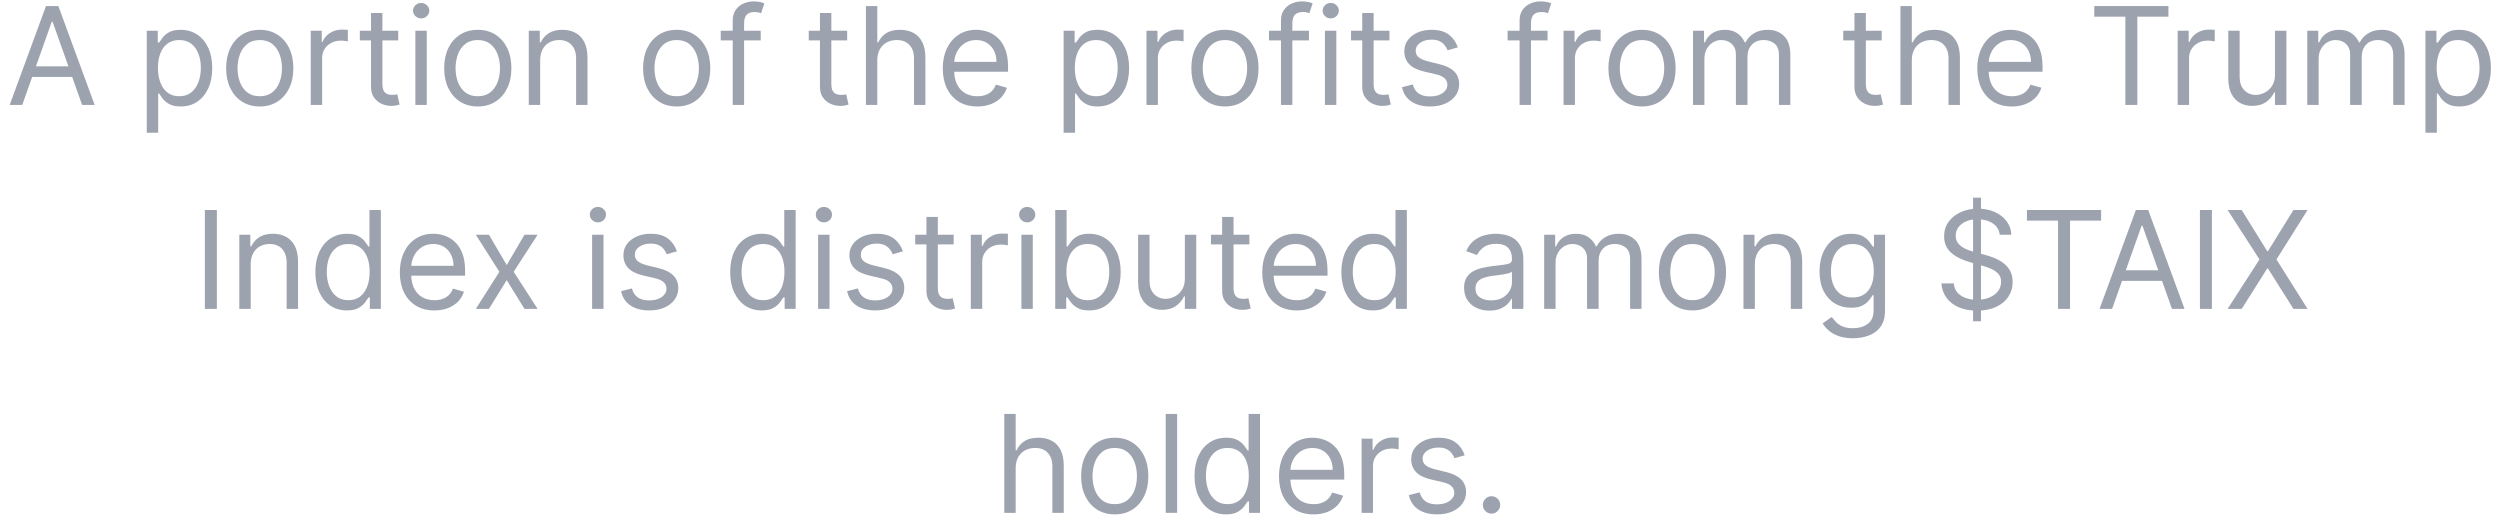 <svg width="443" height="92" viewBox="0 0 443 92" fill="none" xmlns="http://www.w3.org/2000/svg">
<path d="M264.298 91.011C263.876 91.011 263.513 90.86 263.211 90.558C262.909 90.256 262.758 89.893 262.758 89.471C262.758 89.049 262.909 88.687 263.211 88.385C263.513 88.082 263.876 87.931 264.298 87.931C264.72 87.931 265.082 88.082 265.384 88.385C265.687 88.687 265.838 89.049 265.838 89.471C265.838 89.751 265.766 90.007 265.624 90.241C265.487 90.475 265.302 90.663 265.068 90.806C264.84 90.943 264.583 91.011 264.298 91.011Z" fill="#9CA3AF"/>
<path d="M259.547 80.677L257.733 81.191C257.619 80.888 257.451 80.595 257.228 80.309C257.012 80.019 256.715 79.779 256.338 79.591C255.962 79.403 255.48 79.308 254.892 79.308C254.088 79.308 253.418 79.494 252.882 79.865C252.351 80.23 252.086 80.695 252.086 81.259C252.086 81.761 252.268 82.158 252.634 82.449C252.999 82.74 253.569 82.982 254.345 83.176L256.296 83.655C257.471 83.94 258.346 84.377 258.922 84.964C259.499 85.546 259.787 86.296 259.787 87.214C259.787 87.967 259.57 88.641 259.136 89.234C258.709 89.827 258.11 90.295 257.339 90.637C256.569 90.979 255.674 91.15 254.653 91.15C253.312 91.15 252.203 90.859 251.324 90.278C250.446 89.696 249.89 88.846 249.656 87.728L251.573 87.249C251.755 87.956 252.1 88.487 252.608 88.84C253.121 89.194 253.792 89.371 254.619 89.371C255.56 89.371 256.307 89.171 256.86 88.772C257.419 88.367 257.699 87.882 257.699 87.317C257.699 86.861 257.539 86.479 257.22 86.171C256.9 85.857 256.41 85.623 255.748 85.469L253.558 84.956C252.354 84.67 251.47 84.228 250.905 83.629C250.346 83.025 250.067 82.269 250.067 81.362C250.067 80.62 250.275 79.964 250.691 79.394C251.113 78.824 251.687 78.376 252.411 78.051C253.141 77.726 253.968 77.563 254.892 77.563C256.193 77.563 257.214 77.848 257.956 78.419C258.703 78.989 259.233 79.742 259.547 80.677Z" fill="#9CA3AF"/>
<path d="M241.273 90.876V77.734H243.224V79.719H243.36C243.6 79.068 244.034 78.541 244.661 78.136C245.288 77.731 245.996 77.528 246.783 77.528C246.931 77.528 247.117 77.531 247.339 77.537C247.562 77.543 247.73 77.551 247.844 77.562V79.616C247.775 79.599 247.619 79.573 247.373 79.539C247.134 79.499 246.88 79.479 246.612 79.479C245.973 79.479 245.403 79.613 244.901 79.881C244.404 80.144 244.011 80.509 243.72 80.977C243.435 81.439 243.292 81.966 243.292 82.559V90.876H241.273Z" fill="#9CA3AF"/>
<path d="M232.761 91.15C231.494 91.15 230.402 90.871 229.484 90.312C228.571 89.747 227.866 88.96 227.37 87.95C226.88 86.935 226.634 85.754 226.634 84.408C226.634 83.062 226.88 81.875 227.37 80.849C227.866 79.816 228.557 79.012 229.441 78.436C230.331 77.854 231.369 77.563 232.555 77.563C233.24 77.563 233.916 77.677 234.583 77.905C235.25 78.133 235.858 78.504 236.406 79.017C236.953 79.525 237.389 80.198 237.715 81.037C238.04 81.875 238.202 82.908 238.202 84.134V84.99H228.072V83.244H236.149C236.149 82.503 236.001 81.841 235.704 81.259C235.413 80.677 234.997 80.218 234.455 79.882C233.919 79.545 233.285 79.377 232.555 79.377C231.751 79.377 231.055 79.577 230.467 79.976C229.886 80.369 229.438 80.883 229.124 81.516C228.81 82.149 228.654 82.828 228.654 83.552V84.716C228.654 85.709 228.825 86.55 229.167 87.24C229.515 87.925 229.997 88.447 230.613 88.806C231.229 89.159 231.945 89.336 232.761 89.336C233.291 89.336 233.77 89.262 234.198 89.114C234.632 88.96 235.005 88.732 235.319 88.429C235.633 88.121 235.875 87.739 236.046 87.283L237.997 87.831C237.792 88.492 237.447 89.074 236.962 89.576C236.477 90.072 235.878 90.46 235.165 90.74C234.452 91.013 233.65 91.15 232.761 91.15Z" fill="#9CA3AF"/>
<path d="M217.248 91.15C216.153 91.15 215.186 90.873 214.348 90.32C213.509 89.761 212.853 88.973 212.38 87.958C211.906 86.937 211.669 85.731 211.669 84.339C211.669 82.958 211.906 81.76 212.38 80.745C212.853 79.73 213.512 78.945 214.356 78.392C215.2 77.839 216.176 77.562 217.282 77.562C218.138 77.562 218.814 77.705 219.31 77.99C219.812 78.269 220.194 78.589 220.457 78.948C220.725 79.302 220.933 79.593 221.081 79.821H221.252V73.353H223.272V90.876H221.321V88.856H221.081C220.933 89.096 220.722 89.398 220.448 89.763C220.174 90.123 219.784 90.445 219.276 90.73C218.768 91.01 218.092 91.15 217.248 91.15ZM217.522 89.336C218.332 89.336 219.016 89.124 219.575 88.702C220.134 88.275 220.559 87.684 220.85 86.931C221.141 86.173 221.287 85.297 221.287 84.305C221.287 83.323 221.144 82.465 220.859 81.729C220.574 80.988 220.152 80.411 219.593 80.001C219.034 79.584 218.343 79.376 217.522 79.376C216.666 79.376 215.953 79.596 215.383 80.035C214.818 80.469 214.393 81.059 214.108 81.806C213.828 82.548 213.689 83.38 213.689 84.305C213.689 85.24 213.831 86.09 214.117 86.854C214.407 87.613 214.835 88.218 215.4 88.668C215.97 89.113 216.678 89.336 217.522 89.336Z" fill="#9CA3AF"/>
<path d="M208.587 73.353V90.876H206.568V73.353H208.587Z" fill="#9CA3AF"/>
<path d="M197.531 91.15C196.345 91.15 195.304 90.868 194.408 90.303C193.518 89.739 192.822 88.948 192.32 87.933C191.824 86.918 191.576 85.731 191.576 84.374C191.576 83.005 191.824 81.81 192.32 80.789C192.822 79.768 193.518 78.975 194.408 78.41C195.304 77.845 196.345 77.563 197.531 77.563C198.718 77.563 199.756 77.845 200.646 78.41C201.541 78.975 202.237 79.768 202.733 80.789C203.235 81.81 203.486 83.005 203.486 84.374C203.486 85.731 203.235 86.918 202.733 87.933C202.237 88.948 201.541 89.739 200.646 90.303C199.756 90.868 198.718 91.15 197.531 91.15ZM197.531 89.336C198.432 89.336 199.174 89.105 199.756 88.643C200.338 88.181 200.768 87.574 201.048 86.821C201.327 86.068 201.467 85.252 201.467 84.374C201.467 83.495 201.327 82.677 201.048 81.918C200.768 81.159 200.338 80.546 199.756 80.079C199.174 79.611 198.432 79.377 197.531 79.377C196.63 79.377 195.888 79.611 195.306 80.079C194.725 80.546 194.294 81.159 194.014 81.918C193.735 82.677 193.595 83.495 193.595 84.374C193.595 85.252 193.735 86.068 194.014 86.821C194.294 87.574 194.725 88.181 195.306 88.643C195.888 89.105 196.63 89.336 197.531 89.336Z" fill="#9CA3AF"/>
<path d="M179.976 82.97V90.876H177.957V73.353H179.976V79.787H180.147C180.455 79.108 180.917 78.569 181.534 78.17C182.155 77.765 182.982 77.562 184.015 77.562C184.91 77.562 185.695 77.742 186.368 78.101C187.041 78.455 187.563 79 187.934 79.736C188.31 80.466 188.498 81.395 188.498 82.525V90.876H186.479V82.662C186.479 81.618 186.208 80.811 185.666 80.24C185.13 79.664 184.386 79.376 183.433 79.376C182.771 79.376 182.178 79.516 181.653 79.795C181.134 80.075 180.724 80.483 180.421 81.019C180.125 81.555 179.976 82.205 179.976 82.97Z" fill="#9CA3AF"/>
<path d="M397.23 37.212L401.748 44.502H401.884L406.402 37.212H408.901L403.39 45.974L408.901 54.735H406.402L401.884 47.582H401.748L397.23 54.735H394.731L400.379 45.974L394.731 37.212H397.23Z" fill="#9CA3AF"/>
<path d="M391.949 37.212V54.735H389.827V37.212H391.949Z" fill="#9CA3AF"/>
<path d="M374.263 54.735H372.039L378.473 37.212H380.664L387.098 54.735H384.873L379.637 39.984H379.5L374.263 54.735ZM375.085 47.89H384.052V49.773H375.085V47.89Z" fill="#9CA3AF"/>
<path d="M359.175 39.094V37.212H372.317V39.094H366.807V54.735H364.685V39.094H359.175Z" fill="#9CA3AF"/>
<path d="M349.629 56.926V35.022H351.032V56.926H349.629ZM354.352 41.593C354.249 40.726 353.833 40.053 353.103 39.574C352.373 39.095 351.477 38.855 350.416 38.855C349.64 38.855 348.962 38.981 348.38 39.232C347.804 39.483 347.353 39.828 347.028 40.267C346.708 40.706 346.549 41.205 346.549 41.764C346.549 42.232 346.66 42.634 346.882 42.971C347.111 43.302 347.402 43.578 347.755 43.801C348.109 44.017 348.48 44.197 348.867 44.34C349.255 44.477 349.612 44.588 349.937 44.673L351.717 45.153C352.173 45.272 352.681 45.438 353.24 45.649C353.804 45.86 354.343 46.148 354.857 46.513C355.376 46.872 355.804 47.334 356.14 47.899C356.477 48.464 356.645 49.157 356.645 49.978C356.645 50.925 356.397 51.781 355.901 52.545C355.41 53.309 354.691 53.917 353.745 54.368C352.803 54.818 351.66 55.044 350.314 55.044C349.059 55.044 347.972 54.841 347.054 54.436C346.141 54.031 345.422 53.466 344.897 52.742C344.378 52.017 344.085 51.176 344.016 50.218H346.207C346.264 50.88 346.486 51.427 346.874 51.861C347.267 52.288 347.764 52.608 348.363 52.819C348.967 53.024 349.618 53.127 350.314 53.127C351.124 53.127 351.851 52.996 352.495 52.733C353.14 52.465 353.65 52.094 354.027 51.621C354.403 51.142 354.592 50.583 354.592 49.944C354.592 49.362 354.429 48.889 354.104 48.524C353.779 48.159 353.351 47.862 352.82 47.634C352.29 47.406 351.717 47.206 351.101 47.035L348.945 46.419C347.576 46.025 346.492 45.463 345.693 44.733C344.895 44.003 344.495 43.048 344.495 41.867C344.495 40.886 344.761 40.03 345.291 39.3C345.827 38.564 346.546 37.994 347.447 37.589C348.354 37.178 349.367 36.973 350.485 36.973C351.614 36.973 352.618 37.175 353.496 37.58C354.375 37.98 355.071 38.527 355.584 39.223C356.103 39.919 356.377 40.709 356.406 41.593H354.352Z" fill="#9CA3AF"/>
<path d="M328.342 59.938C327.366 59.938 326.528 59.812 325.826 59.561C325.124 59.316 324.54 58.991 324.072 58.586C323.61 58.186 323.242 57.759 322.968 57.302L324.577 56.173C324.759 56.412 324.99 56.686 325.27 56.994C325.549 57.308 325.932 57.579 326.416 57.807C326.907 58.041 327.549 58.158 328.342 58.158C329.403 58.158 330.278 57.901 330.968 57.388C331.659 56.874 332.004 56.07 332.004 54.975V52.305H331.833C331.684 52.545 331.473 52.842 331.199 53.195C330.931 53.543 330.543 53.854 330.036 54.128C329.534 54.396 328.855 54.53 327.999 54.53C326.938 54.53 325.986 54.279 325.142 53.777C324.303 53.275 323.638 52.545 323.148 51.587C322.663 50.628 322.421 49.465 322.421 48.096C322.421 46.75 322.657 45.577 323.131 44.579C323.604 43.575 324.263 42.799 325.107 42.252C325.952 41.699 326.927 41.422 328.034 41.422C328.889 41.422 329.568 41.565 330.07 41.85C330.578 42.129 330.965 42.449 331.234 42.808C331.507 43.162 331.718 43.453 331.867 43.681H332.072V41.593H334.023V55.112C334.023 56.241 333.766 57.16 333.253 57.867C332.745 58.58 332.061 59.102 331.199 59.433C330.344 59.769 329.391 59.938 328.342 59.938ZM328.273 52.716C329.083 52.716 329.768 52.531 330.327 52.16C330.886 51.789 331.311 51.256 331.602 50.56C331.892 49.864 332.038 49.031 332.038 48.062C332.038 47.115 331.895 46.279 331.61 45.554C331.325 44.83 330.903 44.263 330.344 43.852C329.785 43.441 329.095 43.236 328.273 43.236C327.418 43.236 326.704 43.453 326.134 43.886C325.569 44.32 325.144 44.901 324.859 45.632C324.58 46.362 324.44 47.172 324.44 48.062C324.44 48.974 324.583 49.781 324.868 50.483C325.159 51.179 325.586 51.726 326.151 52.126C326.722 52.519 327.429 52.716 328.273 52.716Z" fill="#9CA3AF"/>
<path d="M310.962 46.829V54.735H308.943V41.593H310.893V43.647H311.065C311.373 42.979 311.84 42.443 312.468 42.038C313.095 41.627 313.905 41.422 314.898 41.422C315.788 41.422 316.566 41.604 317.234 41.969C317.901 42.329 318.42 42.876 318.791 43.612C319.162 44.342 319.347 45.267 319.347 46.385V54.735H317.328V46.521C317.328 45.489 317.06 44.685 316.523 44.108C315.987 43.527 315.251 43.236 314.316 43.236C313.671 43.236 313.095 43.376 312.588 43.655C312.086 43.935 311.689 44.342 311.398 44.879C311.107 45.415 310.962 46.065 310.962 46.829Z" fill="#9CA3AF"/>
<path d="M299.906 55.009C298.719 55.009 297.678 54.727 296.783 54.162C295.893 53.597 295.197 52.807 294.695 51.792C294.199 50.777 293.951 49.59 293.951 48.233C293.951 46.864 294.199 45.669 294.695 44.648C295.197 43.627 295.893 42.834 296.783 42.269C297.678 41.704 298.719 41.422 299.906 41.422C301.092 41.422 302.13 41.704 303.02 42.269C303.916 42.834 304.612 43.627 305.108 44.648C305.61 45.669 305.861 46.864 305.861 48.233C305.861 49.59 305.61 50.777 305.108 51.792C304.612 52.807 303.916 53.597 303.02 54.162C302.13 54.727 301.092 55.009 299.906 55.009ZM299.906 53.195C300.807 53.195 301.549 52.964 302.13 52.502C302.712 52.04 303.143 51.433 303.422 50.68C303.702 49.927 303.842 49.111 303.842 48.233C303.842 47.354 303.702 46.536 303.422 45.777C303.143 45.018 302.712 44.405 302.13 43.937C301.549 43.47 300.807 43.236 299.906 43.236C299.005 43.236 298.263 43.47 297.681 43.937C297.099 44.405 296.669 45.018 296.389 45.777C296.11 46.536 295.97 47.354 295.97 48.233C295.97 49.111 296.11 49.927 296.389 50.68C296.669 51.433 297.099 52.04 297.681 52.502C298.263 52.964 299.005 53.195 299.906 53.195Z" fill="#9CA3AF"/>
<path d="M273.625 54.735V41.593H275.576V43.647H275.747C276.021 42.945 276.463 42.4 277.074 42.012C277.684 41.619 278.417 41.422 279.273 41.422C280.14 41.422 280.861 41.619 281.437 42.012C282.019 42.4 282.473 42.945 282.798 43.647H282.935C283.271 42.968 283.776 42.429 284.449 42.029C285.122 41.624 285.929 41.422 286.871 41.422C288.046 41.422 289.007 41.79 289.754 42.526C290.501 43.256 290.875 44.394 290.875 45.94V54.735H288.856V45.94C288.856 44.97 288.59 44.277 288.06 43.86C287.529 43.444 286.905 43.236 286.186 43.236C285.262 43.236 284.546 43.515 284.038 44.074C283.531 44.628 283.277 45.329 283.277 46.179V54.735H281.223V45.734C281.223 44.987 280.981 44.385 280.496 43.929C280.011 43.467 279.387 43.236 278.622 43.236C278.098 43.236 277.607 43.376 277.151 43.655C276.7 43.935 276.335 44.322 276.055 44.819C275.782 45.309 275.645 45.877 275.645 46.521V54.735H273.625Z" fill="#9CA3AF"/>
<path d="M263.917 55.043C263.084 55.043 262.328 54.886 261.65 54.573C260.971 54.253 260.432 53.794 260.033 53.195C259.633 52.591 259.434 51.861 259.434 51.005C259.434 50.252 259.582 49.642 259.879 49.174C260.175 48.7 260.572 48.33 261.068 48.062C261.564 47.793 262.112 47.594 262.711 47.463C263.315 47.326 263.923 47.217 264.533 47.137C265.332 47.035 265.979 46.958 266.475 46.906C266.977 46.849 267.342 46.755 267.571 46.624C267.804 46.493 267.921 46.265 267.921 45.94V45.871C267.921 45.027 267.69 44.371 267.228 43.903C266.772 43.435 266.079 43.202 265.149 43.202C264.185 43.202 263.429 43.413 262.882 43.835C262.334 44.257 261.949 44.708 261.727 45.187L259.81 44.502C260.152 43.703 260.609 43.082 261.179 42.637C261.755 42.186 262.383 41.873 263.061 41.696C263.746 41.513 264.419 41.422 265.081 41.422C265.503 41.422 265.988 41.473 266.535 41.576C267.089 41.673 267.622 41.875 268.135 42.183C268.654 42.491 269.085 42.956 269.427 43.578C269.77 44.2 269.941 45.033 269.941 46.077V54.735H267.921V52.956H267.819C267.682 53.241 267.454 53.546 267.134 53.871C266.815 54.196 266.39 54.473 265.859 54.701C265.329 54.929 264.681 55.043 263.917 55.043ZM264.225 53.23C265.024 53.23 265.697 53.073 266.244 52.759C266.798 52.445 267.214 52.04 267.494 51.544C267.779 51.048 267.921 50.526 267.921 49.978V48.13C267.836 48.233 267.648 48.327 267.357 48.412C267.071 48.492 266.741 48.563 266.364 48.626C265.993 48.683 265.631 48.735 265.278 48.78C264.93 48.82 264.647 48.854 264.43 48.883C263.906 48.951 263.415 49.063 262.959 49.217C262.508 49.365 262.143 49.59 261.864 49.893C261.59 50.189 261.453 50.594 261.453 51.108C261.453 51.809 261.712 52.34 262.231 52.699C262.756 53.053 263.421 53.23 264.225 53.23Z" fill="#9CA3AF"/>
<path d="M243.272 55.009C242.176 55.009 241.209 54.732 240.371 54.179C239.532 53.62 238.877 52.833 238.403 51.817C237.93 50.796 237.693 49.59 237.693 48.198C237.693 46.818 237.93 45.62 238.403 44.605C238.877 43.589 239.535 42.805 240.38 42.252C241.224 41.698 242.199 41.422 243.306 41.422C244.161 41.422 244.837 41.564 245.334 41.849C245.836 42.129 246.218 42.448 246.48 42.808C246.748 43.161 246.956 43.452 247.105 43.68H247.276V37.212H249.295V54.735H247.344V52.716H247.105C246.956 52.955 246.745 53.258 246.472 53.623C246.198 53.982 245.807 54.304 245.299 54.59C244.792 54.869 244.116 55.009 243.272 55.009ZM243.545 53.195C244.355 53.195 245.04 52.984 245.599 52.562C246.158 52.134 246.583 51.544 246.874 50.791C247.165 50.032 247.31 49.156 247.31 48.164C247.31 47.183 247.167 46.324 246.882 45.589C246.597 44.847 246.175 44.271 245.616 43.86C245.057 43.444 244.367 43.236 243.545 43.236C242.69 43.236 241.977 43.455 241.406 43.894C240.842 44.328 240.417 44.918 240.131 45.666C239.852 46.407 239.712 47.24 239.712 48.164C239.712 49.099 239.855 49.949 240.14 50.714C240.431 51.472 240.859 52.077 241.423 52.528C241.994 52.972 242.701 53.195 243.545 53.195Z" fill="#9CA3AF"/>
<path d="M229.796 55.009C228.529 55.009 227.437 54.73 226.519 54.171C225.606 53.606 224.902 52.819 224.405 51.809C223.915 50.794 223.669 49.613 223.669 48.267C223.669 46.921 223.915 45.734 224.405 44.708C224.902 43.675 225.592 42.871 226.476 42.295C227.366 41.713 228.404 41.422 229.59 41.422C230.275 41.422 230.951 41.536 231.618 41.764C232.286 41.992 232.893 42.363 233.441 42.876C233.988 43.384 234.425 44.057 234.75 44.896C235.075 45.734 235.237 46.767 235.237 47.993V48.849H225.107V47.103H233.184C233.184 46.362 233.036 45.7 232.739 45.118C232.448 44.536 232.032 44.077 231.49 43.741C230.954 43.404 230.32 43.236 229.59 43.236C228.786 43.236 228.09 43.435 227.503 43.835C226.921 44.228 226.473 44.742 226.159 45.375C225.846 46.008 225.689 46.687 225.689 47.411V48.575C225.689 49.567 225.86 50.409 226.202 51.099C226.55 51.783 227.032 52.305 227.648 52.665C228.264 53.018 228.98 53.195 229.796 53.195C230.326 53.195 230.805 53.121 231.233 52.973C231.667 52.819 232.04 52.591 232.354 52.288C232.668 51.98 232.91 51.598 233.081 51.142L235.032 51.689C234.827 52.351 234.482 52.933 233.997 53.435C233.512 53.931 232.913 54.319 232.2 54.599C231.487 54.872 230.686 55.009 229.796 55.009Z" fill="#9CA3AF"/>
<path d="M221.389 41.593V43.305H214.579V41.593H221.389ZM216.564 38.445H218.583V50.971C218.583 51.542 218.666 51.969 218.831 52.255C219.002 52.534 219.219 52.722 219.481 52.819C219.749 52.911 220.032 52.956 220.328 52.956C220.551 52.956 220.733 52.945 220.876 52.922C221.019 52.894 221.133 52.871 221.218 52.853L221.629 54.667C221.492 54.719 221.301 54.77 221.056 54.822C220.81 54.879 220.5 54.907 220.123 54.907C219.553 54.907 218.994 54.784 218.446 54.539C217.904 54.294 217.454 53.92 217.094 53.418C216.74 52.916 216.564 52.283 216.564 51.519V38.445Z" fill="#9CA3AF"/>
<path d="M209.957 49.362V41.593H211.976V54.735H209.957V52.511H209.82C209.512 53.178 209.032 53.745 208.382 54.213C207.732 54.675 206.91 54.906 205.918 54.906C205.097 54.906 204.366 54.727 203.728 54.367C203.089 54.002 202.587 53.455 202.222 52.724C201.857 51.989 201.674 51.062 201.674 49.944V41.593H203.693V49.807C203.693 50.765 203.961 51.529 204.498 52.1C205.04 52.67 205.73 52.956 206.568 52.956C207.07 52.956 207.581 52.827 208.1 52.57C208.625 52.314 209.064 51.92 209.417 51.39C209.777 50.859 209.957 50.183 209.957 49.362Z" fill="#9CA3AF"/>
<path d="M186.983 54.735V37.212H189.003V43.68H189.174C189.322 43.452 189.527 43.161 189.79 42.808C190.058 42.448 190.44 42.129 190.936 41.849C191.438 41.564 192.117 41.422 192.973 41.422C194.079 41.422 195.055 41.698 195.899 42.252C196.743 42.805 197.402 43.589 197.875 44.605C198.349 45.62 198.586 46.818 198.586 48.198C198.586 49.59 198.349 50.796 197.875 51.817C197.402 52.833 196.746 53.62 195.908 54.179C195.069 54.732 194.102 55.009 193.007 55.009C192.163 55.009 191.487 54.869 190.979 54.59C190.471 54.304 190.081 53.982 189.807 53.623C189.533 53.258 189.322 52.955 189.174 52.716H188.934V54.735H186.983ZM188.968 48.164C188.968 49.156 189.114 50.032 189.405 50.791C189.696 51.544 190.121 52.134 190.68 52.562C191.239 52.984 191.923 53.195 192.733 53.195C193.577 53.195 194.282 52.972 194.847 52.528C195.417 52.077 195.845 51.472 196.13 50.714C196.421 49.949 196.566 49.099 196.566 48.164C196.566 47.24 196.424 46.407 196.139 45.666C195.859 44.918 195.434 44.328 194.864 43.894C194.299 43.455 193.589 43.236 192.733 43.236C191.912 43.236 191.222 43.444 190.663 43.86C190.104 44.271 189.681 44.847 189.396 45.589C189.111 46.324 188.968 47.183 188.968 48.164Z" fill="#9CA3AF"/>
<path d="M180.992 54.735V41.593H183.011V54.735H180.992ZM182.019 39.403C181.625 39.403 181.286 39.269 181.001 39C180.721 38.732 180.581 38.41 180.581 38.034C180.581 37.657 180.721 37.335 181.001 37.067C181.286 36.799 181.625 36.665 182.019 36.665C182.412 36.665 182.749 36.799 183.028 37.067C183.314 37.335 183.456 37.657 183.456 38.034C183.456 38.41 183.314 38.732 183.028 39C182.749 39.269 182.412 39.403 182.019 39.403Z" fill="#9CA3AF"/>
<path d="M172.027 54.735V41.593H173.978V43.578H174.115C174.355 42.928 174.788 42.4 175.416 41.995C176.043 41.59 176.75 41.388 177.538 41.388C177.686 41.388 177.871 41.391 178.094 41.396C178.316 41.402 178.484 41.41 178.599 41.422V43.475C178.53 43.458 178.373 43.433 178.128 43.398C177.888 43.358 177.635 43.339 177.366 43.339C176.728 43.339 176.157 43.473 175.655 43.741C175.159 44.003 174.765 44.368 174.474 44.836C174.189 45.298 174.047 45.825 174.047 46.419V54.735H172.027Z" fill="#9CA3AF"/>
<path d="M168.99 41.593V43.305H162.179V41.593H168.99ZM164.164 38.445H166.184V50.971C166.184 51.542 166.266 51.969 166.432 52.255C166.603 52.534 166.82 52.722 167.082 52.819C167.35 52.911 167.633 52.956 167.929 52.956C168.152 52.956 168.334 52.945 168.477 52.922C168.619 52.894 168.734 52.871 168.819 52.853L169.23 54.667C169.093 54.719 168.902 54.77 168.657 54.822C168.411 54.879 168.1 54.907 167.724 54.907C167.153 54.907 166.594 54.784 166.047 54.539C165.505 54.294 165.054 53.92 164.695 53.418C164.341 52.916 164.164 52.283 164.164 51.519V38.445Z" fill="#9CA3AF"/>
<path d="M159.996 44.536L158.182 45.05C158.068 44.747 157.9 44.454 157.677 44.168C157.46 43.877 157.164 43.638 156.787 43.45C156.411 43.261 155.929 43.167 155.341 43.167C154.537 43.167 153.867 43.353 153.331 43.724C152.8 44.089 152.535 44.553 152.535 45.118C152.535 45.62 152.717 46.017 153.083 46.307C153.448 46.598 154.018 46.841 154.794 47.035L156.745 47.514C157.92 47.799 158.795 48.236 159.371 48.823C159.947 49.405 160.236 50.155 160.236 51.073C160.236 51.826 160.019 52.499 159.585 53.093C159.157 53.686 158.559 54.154 157.788 54.496C157.018 54.838 156.123 55.009 155.102 55.009C153.761 55.009 152.652 54.718 151.773 54.136C150.895 53.555 150.339 52.705 150.105 51.587L152.022 51.108C152.204 51.815 152.549 52.345 153.057 52.699C153.57 53.053 154.24 53.23 155.068 53.23C156.009 53.23 156.756 53.03 157.309 52.63C157.868 52.226 158.148 51.741 158.148 51.176C158.148 50.72 157.988 50.337 157.669 50.029C157.349 49.716 156.859 49.482 156.197 49.328L154.007 48.815C152.803 48.529 151.919 48.087 151.354 47.488C150.795 46.884 150.516 46.128 150.516 45.221C150.516 44.479 150.724 43.823 151.14 43.253C151.562 42.682 152.136 42.235 152.86 41.91C153.59 41.584 154.417 41.422 155.341 41.422C156.642 41.422 157.663 41.707 158.405 42.278C159.152 42.848 159.682 43.601 159.996 44.536Z" fill="#9CA3AF"/>
<path d="M144.969 54.735V41.593H146.989V54.735H144.969ZM145.996 39.403C145.602 39.403 145.263 39.269 144.978 39C144.698 38.732 144.559 38.41 144.559 38.034C144.559 37.657 144.698 37.335 144.978 37.067C145.263 36.799 145.602 36.665 145.996 36.665C146.39 36.665 146.726 36.799 147.006 37.067C147.291 37.335 147.433 37.657 147.433 38.034C147.433 38.41 147.291 38.732 147.006 39C146.726 39.269 146.39 39.403 145.996 39.403Z" fill="#9CA3AF"/>
<path d="M134.968 55.009C133.872 55.009 132.906 54.732 132.067 54.179C131.229 53.62 130.573 52.833 130.099 51.817C129.626 50.796 129.389 49.59 129.389 48.198C129.389 46.818 129.626 45.62 130.099 44.605C130.573 43.589 131.231 42.805 132.076 42.252C132.92 41.698 133.895 41.422 135.002 41.422C135.857 41.422 136.533 41.564 137.03 41.849C137.532 42.129 137.914 42.448 138.176 42.808C138.444 43.161 138.652 43.452 138.801 43.68H138.972V37.212H140.991V54.735H139.04V52.716H138.801C138.652 52.955 138.441 53.258 138.168 53.623C137.894 53.982 137.503 54.304 136.995 54.59C136.488 54.869 135.812 55.009 134.968 55.009ZM135.241 53.195C136.051 53.195 136.736 52.984 137.295 52.562C137.854 52.134 138.279 51.544 138.57 50.791C138.861 50.032 139.006 49.156 139.006 48.164C139.006 47.183 138.864 46.324 138.578 45.589C138.293 44.847 137.871 44.271 137.312 43.86C136.753 43.444 136.063 43.236 135.241 43.236C134.386 43.236 133.673 43.455 133.102 43.894C132.538 44.328 132.113 44.918 131.827 45.666C131.548 46.407 131.408 47.24 131.408 48.164C131.408 49.099 131.551 49.949 131.836 50.714C132.127 51.472 132.555 52.077 133.119 52.528C133.69 52.972 134.397 53.195 135.241 53.195Z" fill="#9CA3AF"/>
<path d="M119.95 44.536L118.136 45.05C118.022 44.747 117.854 44.454 117.631 44.168C117.414 43.877 117.118 43.638 116.741 43.45C116.365 43.261 115.883 43.167 115.295 43.167C114.491 43.167 113.821 43.353 113.285 43.724C112.754 44.089 112.489 44.553 112.489 45.118C112.489 45.62 112.671 46.017 113.036 46.307C113.401 46.598 113.972 46.841 114.748 47.035L116.698 47.514C117.874 47.799 118.749 48.236 119.325 48.823C119.901 49.405 120.189 50.155 120.189 51.073C120.189 51.826 119.973 52.499 119.539 53.093C119.111 53.686 118.512 54.154 117.742 54.496C116.972 54.838 116.077 55.009 115.056 55.009C113.715 55.009 112.606 54.718 111.727 54.136C110.849 53.555 110.293 52.705 110.059 51.587L111.975 51.108C112.158 51.815 112.503 52.345 113.011 52.699C113.524 53.053 114.194 53.23 115.021 53.23C115.963 53.23 116.71 53.03 117.263 52.63C117.822 52.226 118.102 51.741 118.102 51.176C118.102 50.72 117.942 50.337 117.623 50.029C117.303 49.716 116.813 49.482 116.151 49.328L113.96 48.815C112.757 48.529 111.873 48.087 111.308 47.488C110.749 46.884 110.47 46.128 110.47 45.221C110.47 44.479 110.678 43.823 111.094 43.253C111.516 42.682 112.09 42.235 112.814 41.91C113.544 41.584 114.371 41.422 115.295 41.422C116.596 41.422 117.617 41.707 118.358 42.278C119.106 42.848 119.636 43.601 119.95 44.536Z" fill="#9CA3AF"/>
<path d="M104.922 54.735V41.593H106.942V54.735H104.922ZM105.949 39.403C105.556 39.403 105.216 39.269 104.931 39C104.651 38.732 104.512 38.41 104.512 38.034C104.512 37.657 104.651 37.335 104.931 37.067C105.216 36.799 105.556 36.665 105.949 36.665C106.343 36.665 106.679 36.799 106.959 37.067C107.244 37.335 107.387 37.657 107.387 38.034C107.387 38.41 107.244 38.732 106.959 39C106.679 39.269 106.343 39.403 105.949 39.403Z" fill="#9CA3AF"/>
<path d="M86.641 41.593L89.79 46.966L92.938 41.593H95.266L91.022 48.164L95.266 54.735H92.938L89.79 49.636L86.641 54.735H84.314L88.489 48.164L84.314 41.593H86.641Z" fill="#9CA3AF"/>
<path d="M76.975 55.009C75.709 55.009 74.616 54.73 73.698 54.171C72.785 53.606 72.081 52.819 71.585 51.809C71.094 50.794 70.849 49.613 70.849 48.267C70.849 46.921 71.094 45.734 71.585 44.708C72.081 43.675 72.771 42.871 73.655 42.295C74.545 41.713 75.583 41.422 76.77 41.422C77.454 41.422 78.13 41.536 78.797 41.764C79.465 41.992 80.072 42.363 80.62 42.876C81.168 43.384 81.604 44.057 81.929 44.896C82.254 45.734 82.417 46.767 82.417 47.993V48.849H72.286V47.103H80.363C80.363 46.362 80.215 45.7 79.918 45.118C79.627 44.536 79.211 44.077 78.669 43.741C78.133 43.404 77.5 43.236 76.77 43.236C75.965 43.236 75.269 43.435 74.682 43.835C74.1 44.228 73.652 44.742 73.338 45.375C73.025 46.008 72.868 46.687 72.868 47.411V48.575C72.868 49.567 73.039 50.409 73.381 51.099C73.729 51.783 74.211 52.305 74.827 52.665C75.443 53.018 76.159 53.195 76.975 53.195C77.505 53.195 77.984 53.121 78.412 52.973C78.846 52.819 79.219 52.591 79.533 52.288C79.847 51.98 80.089 51.598 80.26 51.142L82.211 51.689C82.006 52.351 81.661 52.933 81.176 53.435C80.691 53.931 80.092 54.319 79.379 54.599C78.666 54.872 77.865 55.009 76.975 55.009Z" fill="#9CA3AF"/>
<path d="M61.463 55.009C60.368 55.009 59.401 54.732 58.562 54.179C57.724 53.62 57.068 52.833 56.594 51.817C56.121 50.796 55.884 49.59 55.884 48.198C55.884 46.818 56.121 45.62 56.594 44.605C57.068 43.589 57.727 42.805 58.571 42.252C59.415 41.698 60.391 41.422 61.497 41.422C62.353 41.422 63.029 41.564 63.525 41.849C64.027 42.129 64.409 42.448 64.671 42.808C64.94 43.161 65.148 43.452 65.296 43.68H65.467V37.212H67.487V54.735H65.536V52.716H65.296C65.148 52.955 64.937 53.258 64.663 53.623C64.389 53.982 63.998 54.304 63.491 54.59C62.983 54.869 62.307 55.009 61.463 55.009ZM61.737 53.195C62.547 53.195 63.231 52.984 63.79 52.562C64.349 52.134 64.774 51.544 65.065 50.791C65.356 50.032 65.501 49.156 65.501 48.164C65.501 47.183 65.359 46.324 65.074 45.589C64.788 44.847 64.366 44.271 63.807 43.86C63.248 43.444 62.558 43.236 61.737 43.236C60.881 43.236 60.168 43.455 59.598 43.894C59.033 44.328 58.608 44.918 58.323 45.666C58.043 46.407 57.904 47.24 57.904 48.164C57.904 49.099 58.046 49.949 58.331 50.714C58.622 51.472 59.05 52.077 59.615 52.528C60.185 52.972 60.892 53.195 61.737 53.195Z" fill="#9CA3AF"/>
<path d="M44.425 46.829V54.735H42.406V41.593H44.357V43.647H44.528C44.836 42.979 45.304 42.443 45.931 42.038C46.559 41.627 47.369 41.422 48.361 41.422C49.251 41.422 50.03 41.604 50.697 41.969C51.365 42.329 51.884 42.876 52.255 43.612C52.625 44.342 52.811 45.267 52.811 46.385V54.735H50.791V46.521C50.791 45.489 50.523 44.685 49.987 44.108C49.451 43.527 48.715 43.236 47.78 43.236C47.135 43.236 46.559 43.376 46.051 43.655C45.549 43.935 45.153 44.342 44.862 44.879C44.571 45.415 44.425 46.065 44.425 46.829Z" fill="#9CA3AF"/>
<path d="M38.426 37.212V54.735H36.304V37.212H38.426Z" fill="#9CA3AF"/>
<path d="M429.788 23.523V5.452H431.738V7.54H431.978C432.126 7.311 432.332 7.021 432.594 6.667C432.862 6.308 433.244 5.988 433.741 5.709C434.243 5.423 434.921 5.281 435.777 5.281C436.884 5.281 437.859 5.557 438.703 6.111C439.547 6.664 440.206 7.448 440.68 8.464C441.153 9.479 441.39 10.677 441.39 12.057C441.39 13.449 441.153 14.655 440.68 15.677C440.206 16.692 439.55 17.479 438.712 18.038C437.873 18.591 436.906 18.868 435.811 18.868C434.967 18.868 434.291 18.728 433.783 18.449C433.276 18.164 432.885 17.841 432.611 17.482C432.337 17.117 432.126 16.815 431.978 16.575H431.807V23.523H429.788ZM431.773 12.023C431.773 13.016 431.918 13.891 432.209 14.65C432.5 15.403 432.925 15.993 433.484 16.421C434.043 16.843 434.727 17.054 435.537 17.054C436.382 17.054 437.086 16.832 437.651 16.387C438.221 15.936 438.649 15.332 438.934 14.573C439.225 13.809 439.371 12.959 439.371 12.023C439.371 11.099 439.228 10.266 438.943 9.525C438.663 8.777 438.238 8.187 437.668 7.754C437.103 7.314 436.393 7.095 435.537 7.095C434.716 7.095 434.026 7.303 433.467 7.719C432.908 8.13 432.486 8.706 432.2 9.448C431.915 10.184 431.773 11.042 431.773 12.023Z" fill="#9CA3AF"/>
<path d="M408.847 18.594V5.452H410.798V7.505H410.969C411.242 6.804 411.685 6.259 412.295 5.871C412.905 5.478 413.638 5.281 414.494 5.281C415.361 5.281 416.082 5.478 416.659 5.871C417.24 6.259 417.694 6.804 418.019 7.505H418.156C418.492 6.827 418.997 6.288 419.67 5.888C420.343 5.483 421.151 5.281 422.092 5.281C423.267 5.281 424.228 5.649 424.975 6.385C425.722 7.115 426.096 8.253 426.096 9.798V18.594H424.077V9.798C424.077 8.829 423.812 8.136 423.281 7.719C422.751 7.303 422.126 7.095 421.407 7.095C420.483 7.095 419.767 7.374 419.26 7.933C418.752 8.486 418.498 9.188 418.498 10.038V18.594H416.445V9.593C416.445 8.846 416.202 8.244 415.717 7.788C415.232 7.326 414.608 7.095 413.844 7.095C413.319 7.095 412.828 7.234 412.372 7.514C411.921 7.793 411.556 8.181 411.277 8.678C411.003 9.168 410.866 9.736 410.866 10.38V18.594H408.847Z" fill="#9CA3AF"/>
<path d="M403.129 13.221V5.452H405.148V18.595H403.129V16.37H402.992C402.684 17.037 402.205 17.605 401.555 18.073C400.905 18.535 400.083 18.766 399.091 18.766C398.269 18.766 397.539 18.586 396.9 18.227C396.261 17.861 395.759 17.314 395.394 16.584C395.029 15.848 394.847 14.921 394.847 13.803V5.452H396.866V13.666C396.866 14.624 397.134 15.389 397.67 15.959C398.212 16.53 398.902 16.815 399.741 16.815C400.243 16.815 400.753 16.686 401.272 16.43C401.797 16.173 402.236 15.78 402.59 15.249C402.949 14.719 403.129 14.043 403.129 13.221Z" fill="#9CA3AF"/>
<path d="M385.883 18.595V5.452H387.834V7.437H387.971C388.21 6.787 388.644 6.26 389.271 5.855C389.899 5.45 390.606 5.247 391.393 5.247C391.541 5.247 391.727 5.25 391.949 5.256C392.172 5.261 392.34 5.27 392.454 5.281V7.335C392.386 7.318 392.229 7.292 391.983 7.258C391.744 7.218 391.49 7.198 391.222 7.198C390.583 7.198 390.013 7.332 389.511 7.6C389.014 7.862 388.621 8.227 388.33 8.695C388.045 9.157 387.902 9.685 387.902 10.278V18.595H385.883Z" fill="#9CA3AF"/>
<path d="M371.104 2.954V1.071H384.246V2.954H378.736V18.595H376.614V2.954H371.104Z" fill="#9CA3AF"/>
<path d="M356.499 18.868C355.233 18.868 354.14 18.589 353.222 18.03C352.309 17.465 351.605 16.678 351.109 15.668C350.618 14.653 350.373 13.472 350.373 12.126C350.373 10.78 350.618 9.593 351.109 8.566C351.605 7.534 352.295 6.73 353.179 6.154C354.069 5.572 355.107 5.281 356.294 5.281C356.978 5.281 357.654 5.395 358.322 5.623C358.989 5.851 359.596 6.222 360.144 6.735C360.692 7.243 361.128 7.916 361.453 8.755C361.778 9.593 361.941 10.626 361.941 11.852V12.708H351.81V10.962H359.887C359.887 10.221 359.739 9.559 359.442 8.977C359.152 8.395 358.735 7.936 358.193 7.599C357.657 7.263 357.024 7.095 356.294 7.095C355.489 7.095 354.794 7.294 354.206 7.694C353.624 8.087 353.176 8.601 352.863 9.234C352.549 9.867 352.392 10.546 352.392 11.27V12.434C352.392 13.426 352.563 14.268 352.905 14.958C353.253 15.642 353.735 16.164 354.351 16.524C354.968 16.877 355.683 17.054 356.499 17.054C357.03 17.054 357.509 16.98 357.937 16.832C358.37 16.678 358.744 16.45 359.057 16.147C359.371 15.839 359.614 15.457 359.785 15.001L361.735 15.548C361.53 16.21 361.185 16.792 360.7 17.294C360.215 17.79 359.616 18.178 358.903 18.457C358.19 18.731 357.389 18.868 356.499 18.868Z" fill="#9CA3AF"/>
<path d="M338.773 10.688V18.595H336.754V1.071H338.773V7.506H338.944C339.252 6.827 339.714 6.288 340.33 5.888C340.952 5.483 341.779 5.281 342.811 5.281C343.707 5.281 344.491 5.461 345.164 5.82C345.838 6.174 346.359 6.718 346.73 7.454C347.107 8.184 347.295 9.114 347.295 10.244V18.595H345.276V10.38C345.276 9.337 345.005 8.529 344.463 7.959C343.927 7.383 343.182 7.095 342.23 7.095C341.568 7.095 340.975 7.235 340.45 7.514C339.931 7.794 339.52 8.201 339.218 8.738C338.921 9.274 338.773 9.924 338.773 10.688Z" fill="#9CA3AF"/>
<path d="M333.434 5.452V7.164H326.624V5.452H333.434ZM328.609 2.304H330.628V14.83C330.628 15.4 330.711 15.828 330.876 16.113C331.047 16.393 331.264 16.581 331.526 16.678C331.794 16.77 332.077 16.815 332.373 16.815C332.596 16.815 332.778 16.804 332.921 16.781C333.064 16.752 333.178 16.73 333.263 16.712L333.674 18.526C333.537 18.578 333.346 18.629 333.101 18.68C332.855 18.737 332.544 18.766 332.168 18.766C331.598 18.766 331.039 18.643 330.491 18.398C329.949 18.153 329.498 17.779 329.139 17.277C328.785 16.775 328.609 16.142 328.609 15.378V2.304Z" fill="#9CA3AF"/>
<path d="M300.001 18.594V5.452H301.952V7.505H302.123C302.397 6.804 302.839 6.259 303.45 5.871C304.06 5.478 304.793 5.281 305.649 5.281C306.516 5.281 307.237 5.478 307.813 5.871C308.395 6.259 308.849 6.804 309.174 7.505H309.311C309.647 6.827 310.152 6.288 310.825 5.888C311.498 5.483 312.305 5.281 313.247 5.281C314.422 5.281 315.383 5.649 316.13 6.385C316.877 7.115 317.251 8.253 317.251 9.798V18.594H315.232V9.798C315.232 8.829 314.966 8.136 314.436 7.719C313.905 7.303 313.281 7.095 312.562 7.095C311.638 7.095 310.922 7.374 310.414 7.933C309.907 8.486 309.653 9.188 309.653 10.038V18.594H307.599V9.593C307.599 8.846 307.357 8.244 306.872 7.788C306.387 7.326 305.763 7.095 304.998 7.095C304.474 7.095 303.983 7.234 303.527 7.514C303.076 7.793 302.711 8.181 302.431 8.678C302.158 9.168 302.021 9.736 302.021 10.38V18.594H300.001Z" fill="#9CA3AF"/>
<path d="M290.965 18.868C289.778 18.868 288.737 18.586 287.842 18.021C286.952 17.456 286.256 16.666 285.754 15.651C285.258 14.636 285.01 13.449 285.01 12.091C285.01 10.723 285.258 9.528 285.754 8.506C286.256 7.485 286.952 6.693 287.842 6.128C288.737 5.563 289.778 5.281 290.965 5.281C292.151 5.281 293.189 5.563 294.079 6.128C294.975 6.693 295.671 7.485 296.167 8.506C296.669 9.528 296.92 10.723 296.92 12.091C296.92 13.449 296.669 14.636 296.167 15.651C295.671 16.666 294.975 17.456 294.079 18.021C293.189 18.586 292.151 18.868 290.965 18.868ZM290.965 17.054C291.866 17.054 292.607 16.823 293.189 16.361C293.771 15.899 294.202 15.292 294.481 14.539C294.761 13.786 294.901 12.97 294.901 12.091C294.901 11.213 294.761 10.395 294.481 9.636C294.202 8.877 293.771 8.264 293.189 7.796C292.607 7.329 291.866 7.095 290.965 7.095C290.063 7.095 289.322 7.329 288.74 7.796C288.158 8.264 287.728 8.877 287.448 9.636C287.169 10.395 287.029 11.213 287.029 12.091C287.029 12.97 287.169 13.786 287.448 14.539C287.728 15.292 288.158 15.899 288.74 16.361C289.322 16.823 290.063 17.054 290.965 17.054Z" fill="#9CA3AF"/>
<path d="M277.061 18.595V5.452H279.012V7.437H279.148C279.388 6.787 279.822 6.26 280.449 5.855C281.077 5.45 281.784 5.247 282.571 5.247C282.719 5.247 282.905 5.25 283.127 5.256C283.35 5.261 283.518 5.27 283.632 5.281V7.335C283.564 7.318 283.407 7.292 283.161 7.258C282.922 7.218 282.668 7.198 282.4 7.198C281.761 7.198 281.191 7.332 280.689 7.6C280.192 7.862 279.799 8.227 279.508 8.695C279.223 9.157 279.08 9.685 279.08 10.278V18.595H277.061Z" fill="#9CA3AF"/>
<path d="M274.231 5.452V7.163H267.147V5.452H274.231ZM269.269 18.595V3.638C269.269 2.885 269.446 2.258 269.799 1.756C270.153 1.254 270.612 0.877 271.177 0.626C271.741 0.375 272.338 0.25 272.965 0.25C273.461 0.25 273.866 0.29 274.18 0.37C274.494 0.45 274.728 0.524 274.882 0.592L274.3 2.338C274.197 2.304 274.054 2.261 273.872 2.209C273.695 2.158 273.461 2.132 273.17 2.132C272.503 2.132 272.021 2.301 271.724 2.637C271.433 2.974 271.288 3.467 271.288 4.117V18.595H269.269Z" fill="#9CA3AF"/>
<path d="M258.324 8.395L256.51 8.909C256.396 8.606 256.227 8.313 256.005 8.027C255.788 7.736 255.492 7.497 255.115 7.309C254.739 7.12 254.257 7.026 253.669 7.026C252.865 7.026 252.195 7.212 251.658 7.582C251.128 7.947 250.863 8.412 250.863 8.977C250.863 9.479 251.045 9.875 251.41 10.166C251.775 10.457 252.346 10.7 253.121 10.894L255.072 11.373C256.247 11.658 257.123 12.094 257.699 12.682C258.275 13.264 258.563 14.014 258.563 14.932C258.563 15.685 258.346 16.358 257.913 16.951C257.485 17.545 256.886 18.012 256.116 18.355C255.346 18.697 254.45 18.868 253.429 18.868C252.089 18.868 250.98 18.577 250.101 17.995C249.223 17.413 248.666 16.564 248.433 15.446L250.349 14.966C250.532 15.674 250.877 16.204 251.385 16.558C251.898 16.912 252.568 17.088 253.395 17.088C254.336 17.088 255.084 16.889 255.637 16.489C256.196 16.084 256.475 15.6 256.475 15.035C256.475 14.579 256.316 14.196 255.996 13.888C255.677 13.575 255.186 13.341 254.525 13.187L252.334 12.673C251.131 12.388 250.247 11.946 249.682 11.347C249.123 10.742 248.843 9.987 248.843 9.08C248.843 8.338 249.052 7.682 249.468 7.112C249.89 6.541 250.463 6.094 251.188 5.768C251.918 5.443 252.745 5.281 253.669 5.281C254.97 5.281 255.991 5.566 256.732 6.136C257.479 6.707 258.01 7.46 258.324 8.395Z" fill="#9CA3AF"/>
<path d="M246.213 5.452V7.164H239.402V5.452H246.213ZM241.387 2.304H243.406V14.83C243.406 15.4 243.489 15.828 243.654 16.113C243.825 16.393 244.042 16.581 244.305 16.678C244.573 16.77 244.855 16.815 245.152 16.815C245.374 16.815 245.557 16.804 245.699 16.781C245.842 16.752 245.956 16.73 246.041 16.712L246.452 18.526C246.315 18.578 246.124 18.629 245.879 18.68C245.634 18.737 245.323 18.766 244.946 18.766C244.376 18.766 243.817 18.643 243.269 18.398C242.727 18.153 242.277 17.779 241.917 17.277C241.564 16.775 241.387 16.142 241.387 15.378V2.304Z" fill="#9CA3AF"/>
<path d="M234.779 18.594V5.452H236.798V18.594H234.779ZM235.806 3.261C235.412 3.261 235.073 3.127 234.788 2.859C234.508 2.591 234.368 2.269 234.368 1.892C234.368 1.516 234.508 1.194 234.788 0.926C235.073 0.657 235.412 0.523 235.806 0.523C236.199 0.523 236.536 0.657 236.815 0.926C237.101 1.194 237.243 1.516 237.243 1.892C237.243 2.269 237.101 2.591 236.815 2.859C236.536 3.127 236.199 3.261 235.806 3.261Z" fill="#9CA3AF"/>
<path d="M231.95 5.452V7.163H224.865V5.452H231.95ZM226.987 18.595V3.638C226.987 2.885 227.164 2.258 227.518 1.756C227.871 1.254 228.331 0.877 228.895 0.626C229.46 0.375 230.056 0.25 230.683 0.25C231.18 0.25 231.585 0.29 231.898 0.37C232.212 0.45 232.446 0.524 232.6 0.592L232.018 2.338C231.916 2.304 231.773 2.261 231.59 2.209C231.414 2.158 231.18 2.132 230.889 2.132C230.221 2.132 229.739 2.301 229.443 2.637C229.152 2.974 229.006 3.467 229.006 4.117V18.595H226.987Z" fill="#9CA3AF"/>
<path d="M217.06 18.868C215.874 18.868 214.833 18.586 213.937 18.021C213.048 17.456 212.352 16.666 211.85 15.651C211.353 14.636 211.105 13.449 211.105 12.091C211.105 10.723 211.353 9.528 211.85 8.506C212.352 7.485 213.048 6.693 213.937 6.128C214.833 5.563 215.874 5.281 217.06 5.281C218.247 5.281 219.285 5.563 220.175 6.128C221.07 6.693 221.766 7.485 222.263 8.506C222.765 9.528 223.016 10.723 223.016 12.091C223.016 13.449 222.765 14.636 222.263 15.651C221.766 16.666 221.07 17.456 220.175 18.021C219.285 18.586 218.247 18.868 217.06 18.868ZM217.06 17.054C217.962 17.054 218.703 16.823 219.285 16.361C219.867 15.899 220.297 15.292 220.577 14.539C220.856 13.786 220.996 12.97 220.996 12.091C220.996 11.213 220.856 10.395 220.577 9.636C220.297 8.877 219.867 8.264 219.285 7.796C218.703 7.329 217.962 7.095 217.06 7.095C216.159 7.095 215.418 7.329 214.836 7.796C214.254 8.264 213.823 8.877 213.544 9.636C213.264 10.395 213.125 11.213 213.125 12.091C213.125 12.97 213.264 13.786 213.544 14.539C213.823 15.292 214.254 15.899 214.836 16.361C215.418 16.823 216.159 17.054 217.06 17.054Z" fill="#9CA3AF"/>
<path d="M203.156 18.595V5.452H205.107V7.437H205.244C205.484 6.787 205.917 6.26 206.545 5.855C207.172 5.45 207.879 5.247 208.666 5.247C208.815 5.247 209 5.25 209.223 5.256C209.445 5.261 209.613 5.27 209.727 5.281V7.335C209.659 7.318 209.502 7.292 209.257 7.258C209.017 7.218 208.763 7.198 208.495 7.198C207.856 7.198 207.286 7.332 206.784 7.6C206.288 7.862 205.894 8.227 205.603 8.695C205.318 9.157 205.176 9.685 205.176 10.278V18.595H203.156Z" fill="#9CA3AF"/>
<path d="M188.474 23.523V5.452H190.425V7.54H190.665C190.813 7.311 191.018 7.021 191.281 6.667C191.549 6.308 191.931 5.988 192.427 5.709C192.929 5.423 193.608 5.281 194.464 5.281C195.57 5.281 196.546 5.557 197.39 6.111C198.234 6.664 198.893 7.448 199.366 8.464C199.84 9.479 200.077 10.677 200.077 12.057C200.077 13.449 199.84 14.655 199.366 15.677C198.893 16.692 198.237 17.479 197.399 18.038C196.56 18.591 195.593 18.868 194.498 18.868C193.654 18.868 192.978 18.728 192.47 18.449C191.962 18.164 191.572 17.841 191.298 17.482C191.024 17.117 190.813 16.815 190.665 16.575H190.494V23.523H188.474ZM190.459 12.023C190.459 13.016 190.605 13.891 190.896 14.65C191.187 15.403 191.612 15.993 192.171 16.421C192.73 16.843 193.414 17.054 194.224 17.054C195.068 17.054 195.773 16.832 196.338 16.387C196.908 15.936 197.336 15.332 197.621 14.573C197.912 13.809 198.057 12.959 198.057 12.023C198.057 11.099 197.915 10.266 197.63 9.525C197.35 8.777 196.925 8.187 196.355 7.754C195.79 7.314 195.08 7.095 194.224 7.095C193.403 7.095 192.713 7.303 192.154 7.719C191.595 8.13 191.172 8.706 190.887 9.448C190.602 10.184 190.459 11.042 190.459 12.023Z" fill="#9CA3AF"/>
<path d="M173.185 18.868C171.919 18.868 170.826 18.589 169.908 18.03C168.995 17.465 168.291 16.678 167.795 15.668C167.304 14.653 167.059 13.472 167.059 12.126C167.059 10.78 167.304 9.593 167.795 8.566C168.291 7.534 168.981 6.73 169.865 6.154C170.755 5.572 171.793 5.281 172.98 5.281C173.664 5.281 174.34 5.395 175.008 5.623C175.675 5.851 176.282 6.222 176.83 6.735C177.378 7.243 177.814 7.916 178.139 8.755C178.464 9.593 178.627 10.626 178.627 11.852V12.708H168.496V10.962H176.573C176.573 10.221 176.425 9.559 176.128 8.977C175.838 8.395 175.421 7.936 174.879 7.599C174.343 7.263 173.71 7.095 172.98 7.095C172.175 7.095 171.48 7.294 170.892 7.694C170.31 8.087 169.862 8.601 169.549 9.234C169.235 9.867 169.078 10.546 169.078 11.27V12.434C169.078 13.426 169.249 14.268 169.591 14.958C169.939 15.642 170.421 16.164 171.037 16.524C171.654 16.877 172.369 17.054 173.185 17.054C173.716 17.054 174.195 16.98 174.623 16.832C175.056 16.678 175.43 16.45 175.743 16.147C176.057 15.839 176.3 15.457 176.471 15.001L178.422 15.548C178.216 16.21 177.871 16.792 177.386 17.294C176.901 17.79 176.302 18.178 175.589 18.457C174.876 18.731 174.075 18.868 173.185 18.868Z" fill="#9CA3AF"/>
<path d="M155.459 10.688V18.595H153.439V1.071H155.459V7.506H155.63C155.938 6.827 156.4 6.288 157.016 5.888C157.638 5.483 158.465 5.281 159.497 5.281C160.393 5.281 161.177 5.461 161.85 5.82C162.523 6.174 163.045 6.718 163.416 7.454C163.793 8.184 163.981 9.114 163.981 10.244V18.595H161.961V10.38C161.961 9.337 161.691 8.529 161.149 7.959C160.612 7.383 159.868 7.095 158.915 7.095C158.254 7.095 157.661 7.235 157.136 7.514C156.617 7.794 156.206 8.201 155.904 8.738C155.607 9.274 155.459 9.924 155.459 10.688Z" fill="#9CA3AF"/>
<path d="M150.12 5.452V7.164H143.309V5.452H150.12ZM145.294 2.304H147.313V14.83C147.313 15.4 147.396 15.828 147.562 16.113C147.733 16.393 147.949 16.581 148.212 16.678C148.48 16.77 148.762 16.815 149.059 16.815C149.281 16.815 149.464 16.804 149.606 16.781C149.749 16.752 149.863 16.73 149.949 16.712L150.359 18.526C150.223 18.578 150.031 18.629 149.786 18.68C149.541 18.737 149.23 18.766 148.854 18.766C148.283 18.766 147.724 18.643 147.177 18.398C146.635 18.153 146.184 17.779 145.825 17.277C145.471 16.775 145.294 16.142 145.294 15.378V2.304Z" fill="#9CA3AF"/>
<path d="M134.799 5.452V7.163H127.714V5.452H134.799ZM129.836 18.595V3.638C129.836 2.885 130.013 2.258 130.367 1.756C130.72 1.254 131.179 0.877 131.744 0.626C132.309 0.375 132.905 0.25 133.532 0.25C134.029 0.25 134.434 0.29 134.747 0.37C135.061 0.45 135.295 0.524 135.449 0.592L134.867 2.338C134.764 2.304 134.622 2.261 134.439 2.209C134.262 2.158 134.029 2.132 133.738 2.132C133.07 2.132 132.588 2.301 132.292 2.637C132.001 2.974 131.855 3.467 131.855 4.117V18.595H129.836Z" fill="#9CA3AF"/>
<path d="M119.909 18.868C118.722 18.868 117.681 18.586 116.786 18.021C115.896 17.456 115.2 16.666 114.698 15.651C114.202 14.636 113.954 13.449 113.954 12.091C113.954 10.723 114.202 9.528 114.698 8.506C115.2 7.485 115.896 6.693 116.786 6.128C117.681 5.563 118.722 5.281 119.909 5.281C121.095 5.281 122.133 5.563 123.023 6.128C123.919 6.693 124.615 7.485 125.111 8.506C125.613 9.528 125.864 10.723 125.864 12.091C125.864 13.449 125.613 14.636 125.111 15.651C124.615 16.666 123.919 17.456 123.023 18.021C122.133 18.586 121.095 18.868 119.909 18.868ZM119.909 17.054C120.81 17.054 121.552 16.823 122.133 16.361C122.715 15.899 123.146 15.292 123.425 14.539C123.705 13.786 123.845 12.97 123.845 12.091C123.845 11.213 123.705 10.395 123.425 9.636C123.146 8.877 122.715 8.264 122.133 7.796C121.552 7.329 120.81 7.095 119.909 7.095C119.007 7.095 118.266 7.329 117.684 7.796C117.102 8.264 116.672 8.877 116.392 9.636C116.113 10.395 115.973 11.213 115.973 12.091C115.973 12.97 116.113 13.786 116.392 14.539C116.672 15.292 117.102 15.899 117.684 16.361C118.266 16.823 119.007 17.054 119.909 17.054Z" fill="#9CA3AF"/>
<path d="M95.719 10.688V18.594H93.7V5.452H95.65V7.505H95.822C96.13 6.838 96.597 6.302 97.225 5.897C97.852 5.486 98.662 5.281 99.655 5.281C100.545 5.281 101.323 5.463 101.991 5.828C102.658 6.188 103.177 6.735 103.548 7.471C103.919 8.201 104.104 9.125 104.104 10.243V18.594H102.085V10.38C102.085 9.348 101.817 8.544 101.281 7.967C100.744 7.386 100.009 7.095 99.073 7.095C98.428 7.095 97.852 7.234 97.345 7.514C96.843 7.793 96.446 8.201 96.155 8.737C95.864 9.274 95.719 9.924 95.719 10.688Z" fill="#9CA3AF"/>
<path d="M84.663 18.868C83.476 18.868 82.435 18.586 81.54 18.021C80.65 17.456 79.954 16.666 79.452 15.651C78.956 14.636 78.707 13.449 78.707 12.091C78.707 10.723 78.956 9.528 79.452 8.506C79.954 7.485 80.65 6.693 81.54 6.128C82.435 5.563 83.476 5.281 84.663 5.281C85.849 5.281 86.887 5.563 87.777 6.128C88.673 6.693 89.369 7.485 89.865 8.506C90.367 9.528 90.618 10.723 90.618 12.091C90.618 13.449 90.367 14.636 89.865 15.651C89.369 16.666 88.673 17.456 87.777 18.021C86.887 18.586 85.849 18.868 84.663 18.868ZM84.663 17.054C85.564 17.054 86.305 16.823 86.887 16.361C87.469 15.899 87.9 15.292 88.179 14.539C88.459 13.786 88.599 12.97 88.599 12.091C88.599 11.213 88.459 10.395 88.179 9.636C87.9 8.877 87.469 8.264 86.887 7.796C86.305 7.329 85.564 7.095 84.663 7.095C83.761 7.095 83.02 7.329 82.438 7.796C81.856 8.264 81.426 8.877 81.146 9.636C80.867 10.395 80.727 11.213 80.727 12.091C80.727 12.97 80.867 13.786 81.146 14.539C81.426 15.292 81.856 15.899 82.438 16.361C83.02 16.823 83.761 17.054 84.663 17.054Z" fill="#9CA3AF"/>
<path d="M73.606 18.594V5.452H75.625V18.594H73.606ZM74.632 3.261C74.239 3.261 73.9 3.127 73.614 2.859C73.335 2.591 73.195 2.269 73.195 1.892C73.195 1.516 73.335 1.194 73.614 0.926C73.9 0.657 74.239 0.523 74.632 0.523C75.026 0.523 75.363 0.657 75.642 0.926C75.927 1.194 76.07 1.516 76.07 1.892C76.07 2.269 75.927 2.591 75.642 2.859C75.363 3.127 75.026 3.261 74.632 3.261Z" fill="#9CA3AF"/>
<path d="M70.568 5.452V7.164H63.758V5.452H70.568ZM65.743 2.304H67.762V14.83C67.762 15.4 67.845 15.828 68.01 16.113C68.181 16.393 68.398 16.581 68.66 16.678C68.928 16.77 69.211 16.815 69.507 16.815C69.73 16.815 69.912 16.804 70.055 16.781C70.198 16.752 70.312 16.73 70.397 16.712L70.808 18.526C70.671 18.578 70.48 18.629 70.235 18.68C69.989 18.737 69.678 18.766 69.302 18.766C68.732 18.766 68.173 18.643 67.625 18.398C67.083 18.153 66.632 17.779 66.273 17.277C65.919 16.775 65.743 16.142 65.743 15.378V2.304Z" fill="#9CA3AF"/>
<path d="M55.065 18.595V5.452H57.016V7.437H57.153C57.392 6.787 57.826 6.26 58.453 5.855C59.081 5.45 59.788 5.247 60.575 5.247C60.724 5.247 60.909 5.25 61.131 5.256C61.354 5.261 61.522 5.27 61.636 5.281V7.335C61.568 7.318 61.411 7.292 61.166 7.258C60.926 7.218 60.672 7.198 60.404 7.198C59.765 7.198 59.195 7.332 58.693 7.6C58.197 7.862 57.803 8.227 57.512 8.695C57.227 9.157 57.084 9.685 57.084 10.278V18.595H55.065Z" fill="#9CA3AF"/>
<path d="M46.028 18.868C44.841 18.868 43.8 18.586 42.905 18.021C42.015 17.456 41.319 16.666 40.817 15.651C40.321 14.636 40.073 13.449 40.073 12.091C40.073 10.723 40.321 9.528 40.817 8.506C41.319 7.485 42.015 6.693 42.905 6.128C43.8 5.563 44.841 5.281 46.028 5.281C47.214 5.281 48.252 5.563 49.142 6.128C50.038 6.693 50.734 7.485 51.23 8.506C51.732 9.528 51.983 10.723 51.983 12.091C51.983 13.449 51.732 14.636 51.23 15.651C50.734 16.666 50.038 17.456 49.142 18.021C48.252 18.586 47.214 18.868 46.028 18.868ZM46.028 17.054C46.929 17.054 47.671 16.823 48.252 16.361C48.834 15.899 49.265 15.292 49.544 14.539C49.824 13.786 49.964 12.97 49.964 12.091C49.964 11.213 49.824 10.395 49.544 9.636C49.265 8.877 48.834 8.264 48.252 7.796C47.671 7.329 46.929 7.095 46.028 7.095C45.127 7.095 44.385 7.329 43.803 7.796C43.221 8.264 42.791 8.877 42.511 9.636C42.232 10.395 42.092 11.213 42.092 12.091C42.092 12.97 42.232 13.786 42.511 14.539C42.791 15.292 43.221 15.899 43.803 16.361C44.385 16.823 45.127 17.054 46.028 17.054Z" fill="#9CA3AF"/>
<path d="M26.007 23.523V5.452H27.957V7.54H28.197C28.345 7.311 28.551 7.021 28.813 6.667C29.081 6.308 29.463 5.988 29.96 5.709C30.462 5.423 31.14 5.281 31.996 5.281C33.103 5.281 34.078 5.557 34.922 6.111C35.766 6.664 36.425 7.448 36.899 8.464C37.372 9.479 37.609 10.677 37.609 12.057C37.609 13.449 37.372 14.655 36.899 15.677C36.425 16.692 35.769 17.479 34.931 18.038C34.092 18.591 33.125 18.868 32.03 18.868C31.186 18.868 30.51 18.728 30.002 18.449C29.495 18.164 29.104 17.841 28.83 17.482C28.556 17.117 28.345 16.815 28.197 16.575H28.026V23.523H26.007ZM27.992 12.023C27.992 13.016 28.137 13.891 28.428 14.65C28.719 15.403 29.144 15.993 29.703 16.421C30.262 16.843 30.946 17.054 31.756 17.054C32.601 17.054 33.305 16.832 33.87 16.387C34.44 15.936 34.868 15.332 35.153 14.573C35.444 13.809 35.59 12.959 35.59 12.023C35.59 11.099 35.447 10.266 35.162 9.525C34.882 8.777 34.457 8.187 33.887 7.754C33.322 7.314 32.612 7.095 31.756 7.095C30.935 7.095 30.245 7.303 29.686 7.719C29.127 8.13 28.705 8.706 28.419 9.448C28.134 10.184 27.992 11.042 27.992 12.023Z" fill="#9CA3AF"/>
<path d="M3.941 18.595H1.716L8.15 1.071H10.341L16.775 18.595H14.55L9.314 3.844H9.177L3.941 18.595ZM4.762 11.749H13.729V13.632H4.762V11.749Z" fill="#9CA3AF"/>
</svg>
